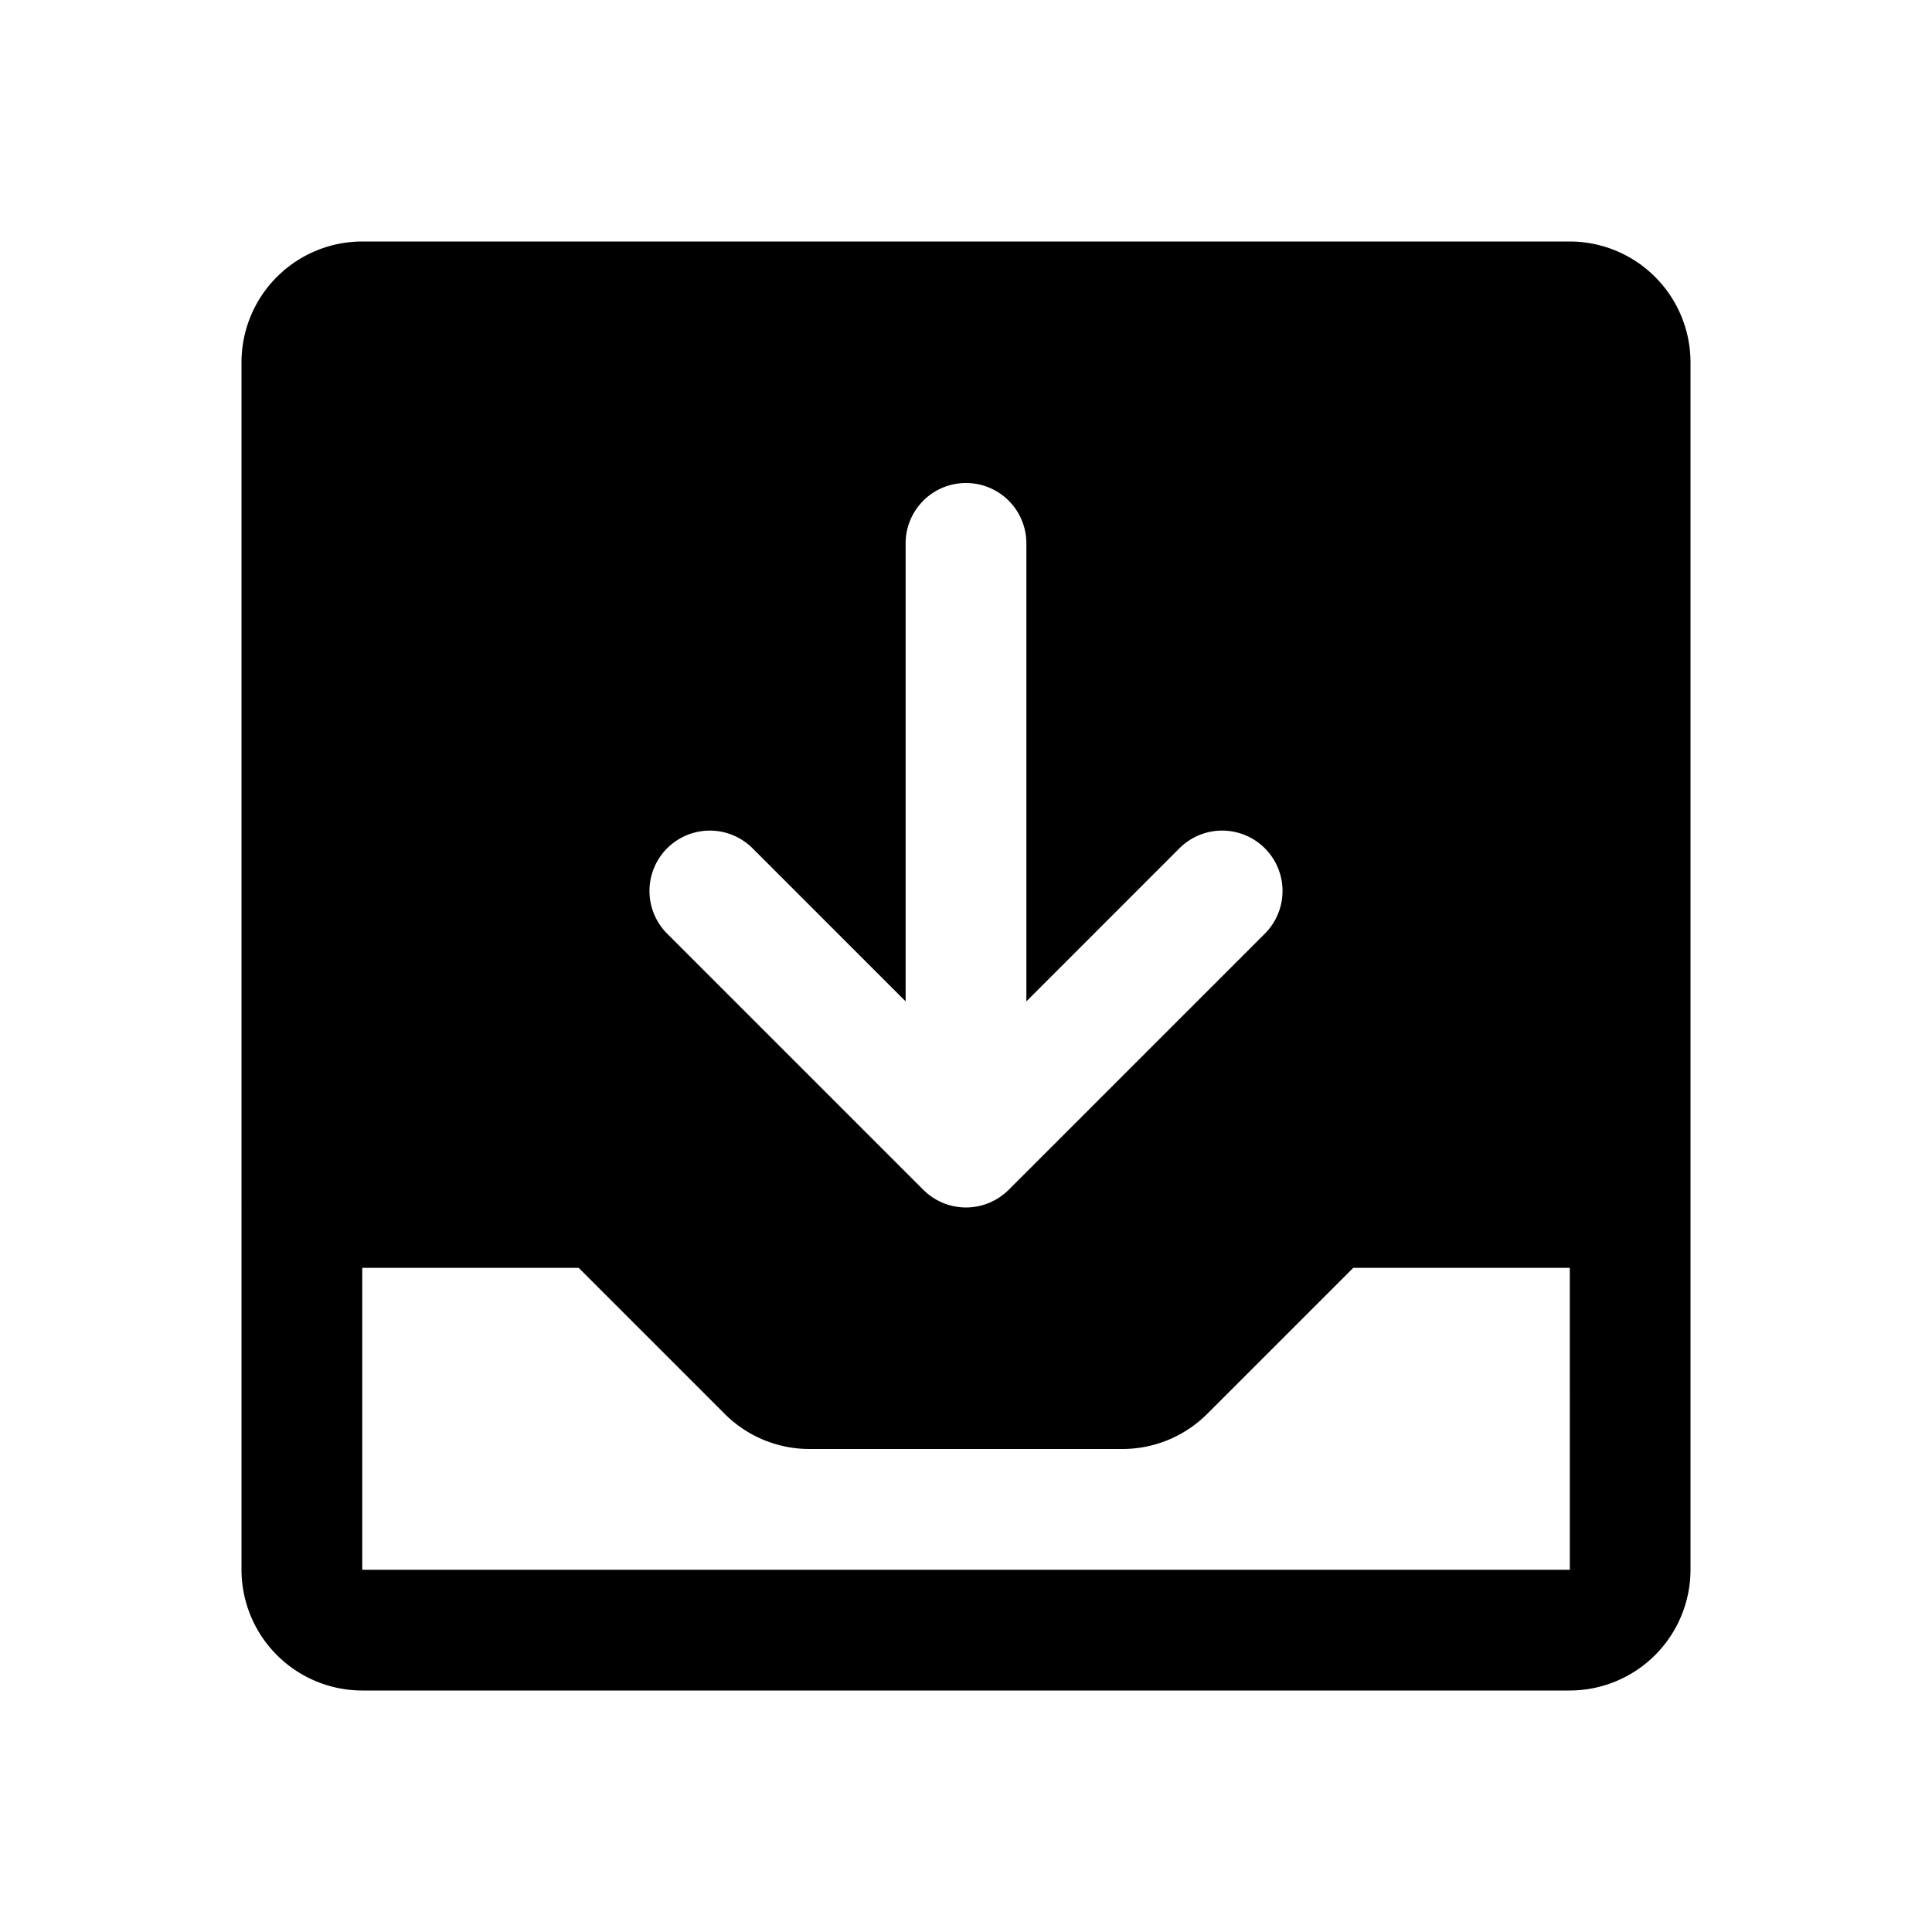 <?xml version="1.0" encoding="utf-8"?>
<svg fill="#000000" width="800px" height="800px" viewBox="0 0 256 256" id="Flat" xmlns="http://www.w3.org/2000/svg">
  <path d="M208,32H48A16.018,16.018,0,0,0,32,48V159.884c-0.0.039-.006.077-.006.116s.005.077.006.116V208a16.018,16.018,0,0,0,16,16H208a16.018,16.018,0,0,0,16-16V48A16.018,16.018,0,0,0,208,32ZM88.402,112.401a8.002,8.002,0,0,1,11.313,0L120,132.686V72a8,8,0,0,1,16,0v60.686l20.284-20.285a8,8,0,0,1,11.314,11.314l-33.941,33.941c-.054.054-.114.101-.169.153-.133.126-.266.252-.408.369-.067.055-.139.103-.207.155-.139.107-.277.215-.423.313-.056.038-.116.069-.173.105-.164.104-.328.207-.5.299-.042.023-.087.041-.13.062-.189.098-.381.191-.58.274-.028.012-.059.021-.087.032-.212.085-.427.165-.648.232-.029.009-.06.015-.089.023-.22.064-.441.123-.668.168-.065.013-.133.019-.199.03-.191.033-.382.067-.577.086a7.893,7.893,0,0,1-1.598,0c-.195-.019-.386-.053-.577-.086-.066-.012-.133-.017-.199-.03-.227-.045-.448-.104-.668-.168-.029-.008-.06-.014-.089-.023-.222-.067-.438-.147-.651-.233-.028-.011-.057-.02-.085-.031-.198-.083-.39-.176-.58-.274-.042-.022-.087-.04-.129-.062-.171-.092-.336-.195-.5-.299-.057-.036-.117-.067-.173-.105-.146-.098-.284-.206-.423-.313-.068-.053-.14-.1-.207-.155-.138-.113-.267-.237-.397-.359-.059-.056-.123-.105-.18-.163L88.402,123.716A8.001,8.001,0,0,1,88.402,112.401ZM208,208H48V168l28.681-.001,19.314,19.316A15.898,15.898,0,0,0,107.308,192h41.373a15.896,15.896,0,0,0,11.313-4.687L179.308,168h28.7l.002,40Z"/>
</svg>